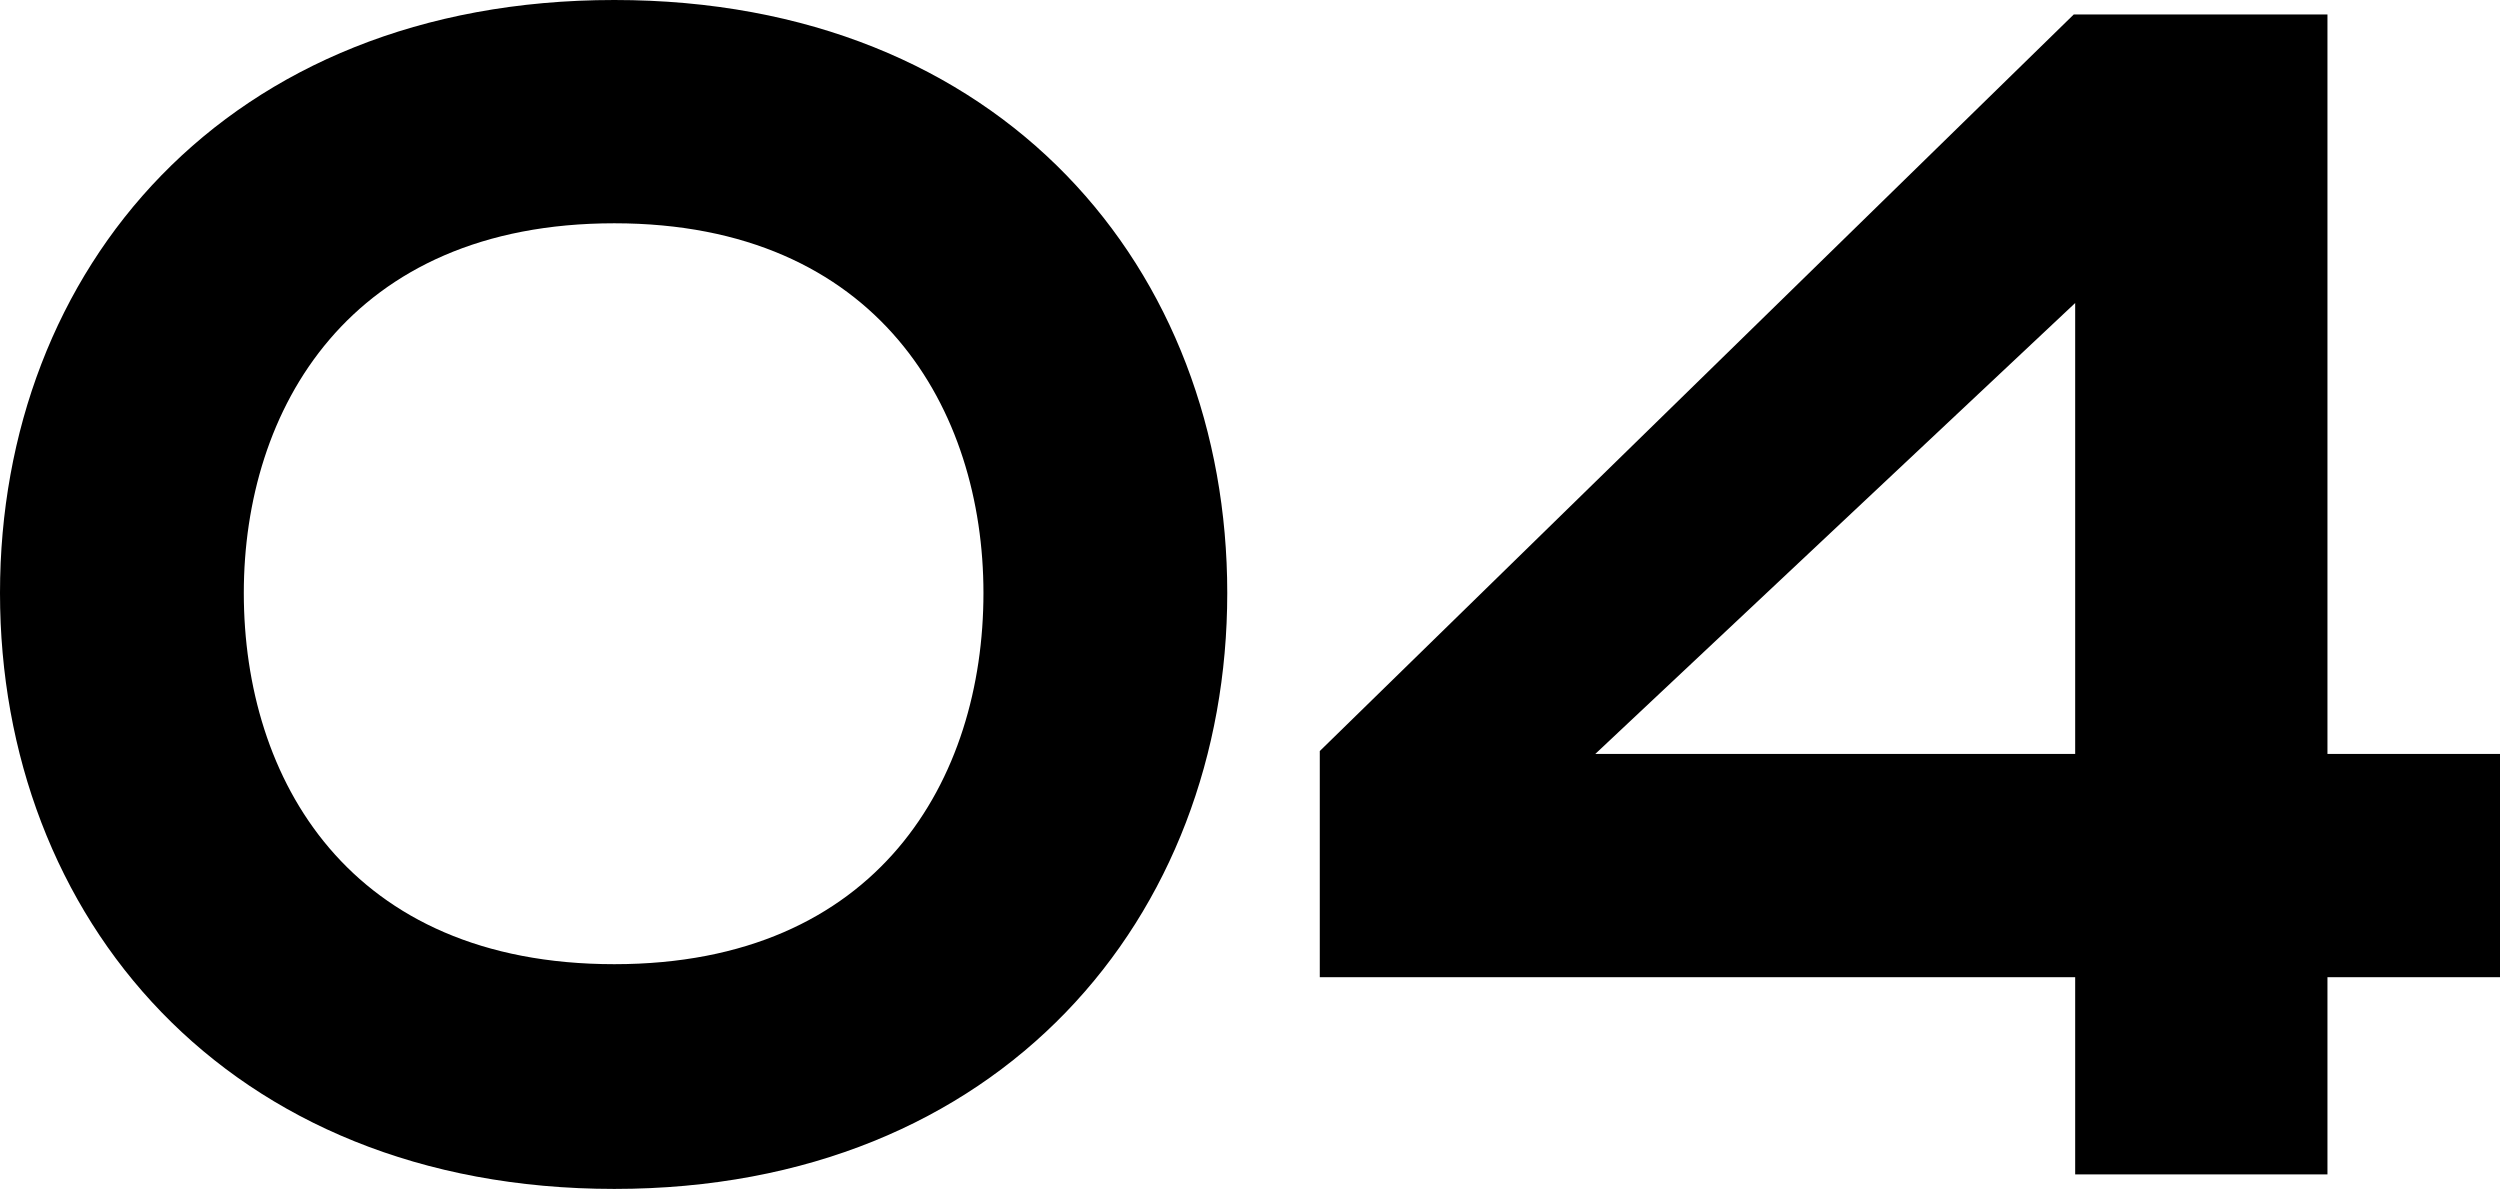 <?xml version="1.0" encoding="UTF-8"?><svg id="Layer_2" xmlns="http://www.w3.org/2000/svg" width="124.157" height="59.045" viewBox="0 0 124.157 59.045"><g id="_レイヤー_2"><g><path d="M0,29.45C0,13.394,11.218,0,30.508,0c19.291,0,30.441,13.394,30.441,29.45,0,16.058-11.219,29.595-30.441,29.595C11.218,59.045,0,45.508,0,29.45Zm30.508,18.434c13.135,0,18.333-9.217,18.333-18.434,0-9.072-5.198-18.361-18.333-18.361-13.201,0-18.4,9.289-18.4,18.361,0,9.217,5.199,18.434,18.4,18.434Z"/><path d="M115.588,37.443h8.569v11.089h-8.569v9.793h-12.529v-9.793h-37.515v-11.233L102.987,.72h12.601V37.443Zm-12.529,0V15.049l-23.834,22.395h23.834Z"/></g></g></svg>